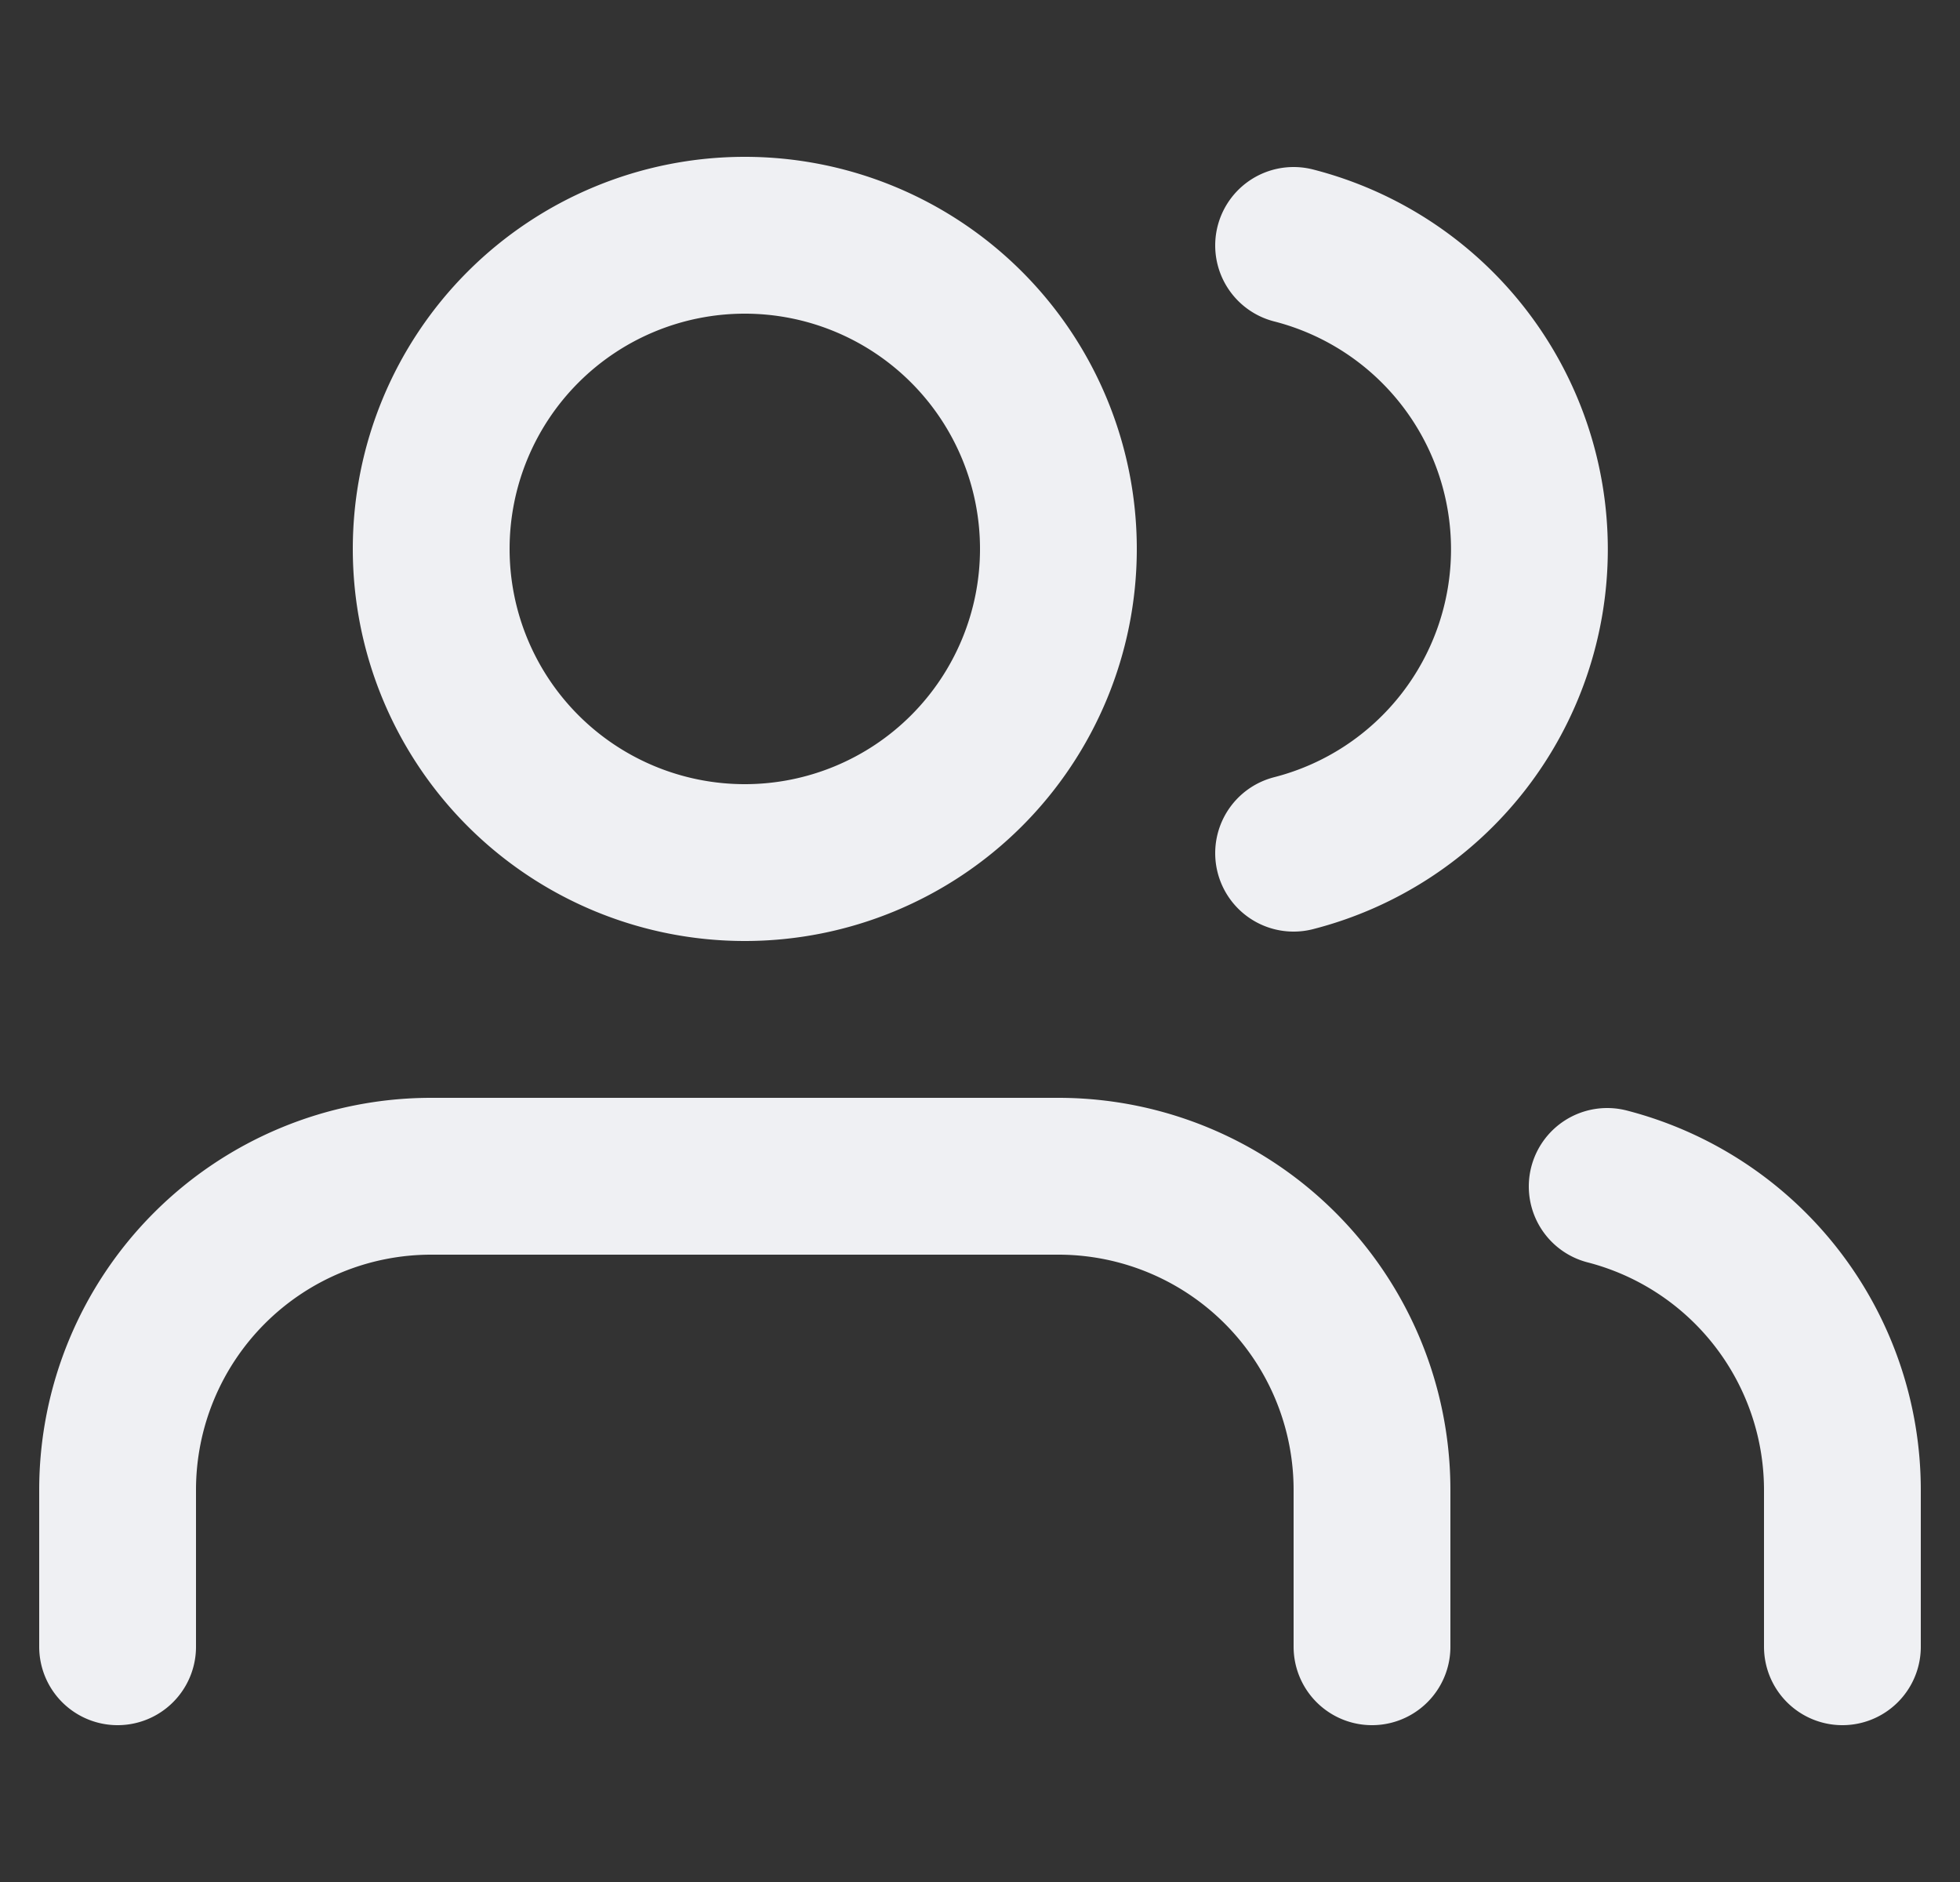 <svg xmlns="http://www.w3.org/2000/svg" fill="none" height="24" width="25"><rect width="100%" height="100%" fill="#333333" stroke="none"/><g clip-path="url(#a)"><path stroke-linejoin="round" stroke-linecap="round" stroke-width="2" stroke="#EFF0F3" d="M23.5 21v-2a4 4 0 0 0-3-3.87m-3 5.87v-2a4 4 0 0 0-4-4h-8a4 4 0 0 0-4 4v2m15-17.87a4 4 0 0 1 0 7.75M13.5 7a4 4 0 1 1-8 0 4 4 0 0 1 8 0Z"></path></g><defs><clipPath id="a"><path d="M0 0h24v24H0z" transform="translate(.5)" fill="#fff"></path></clipPath></defs></svg>